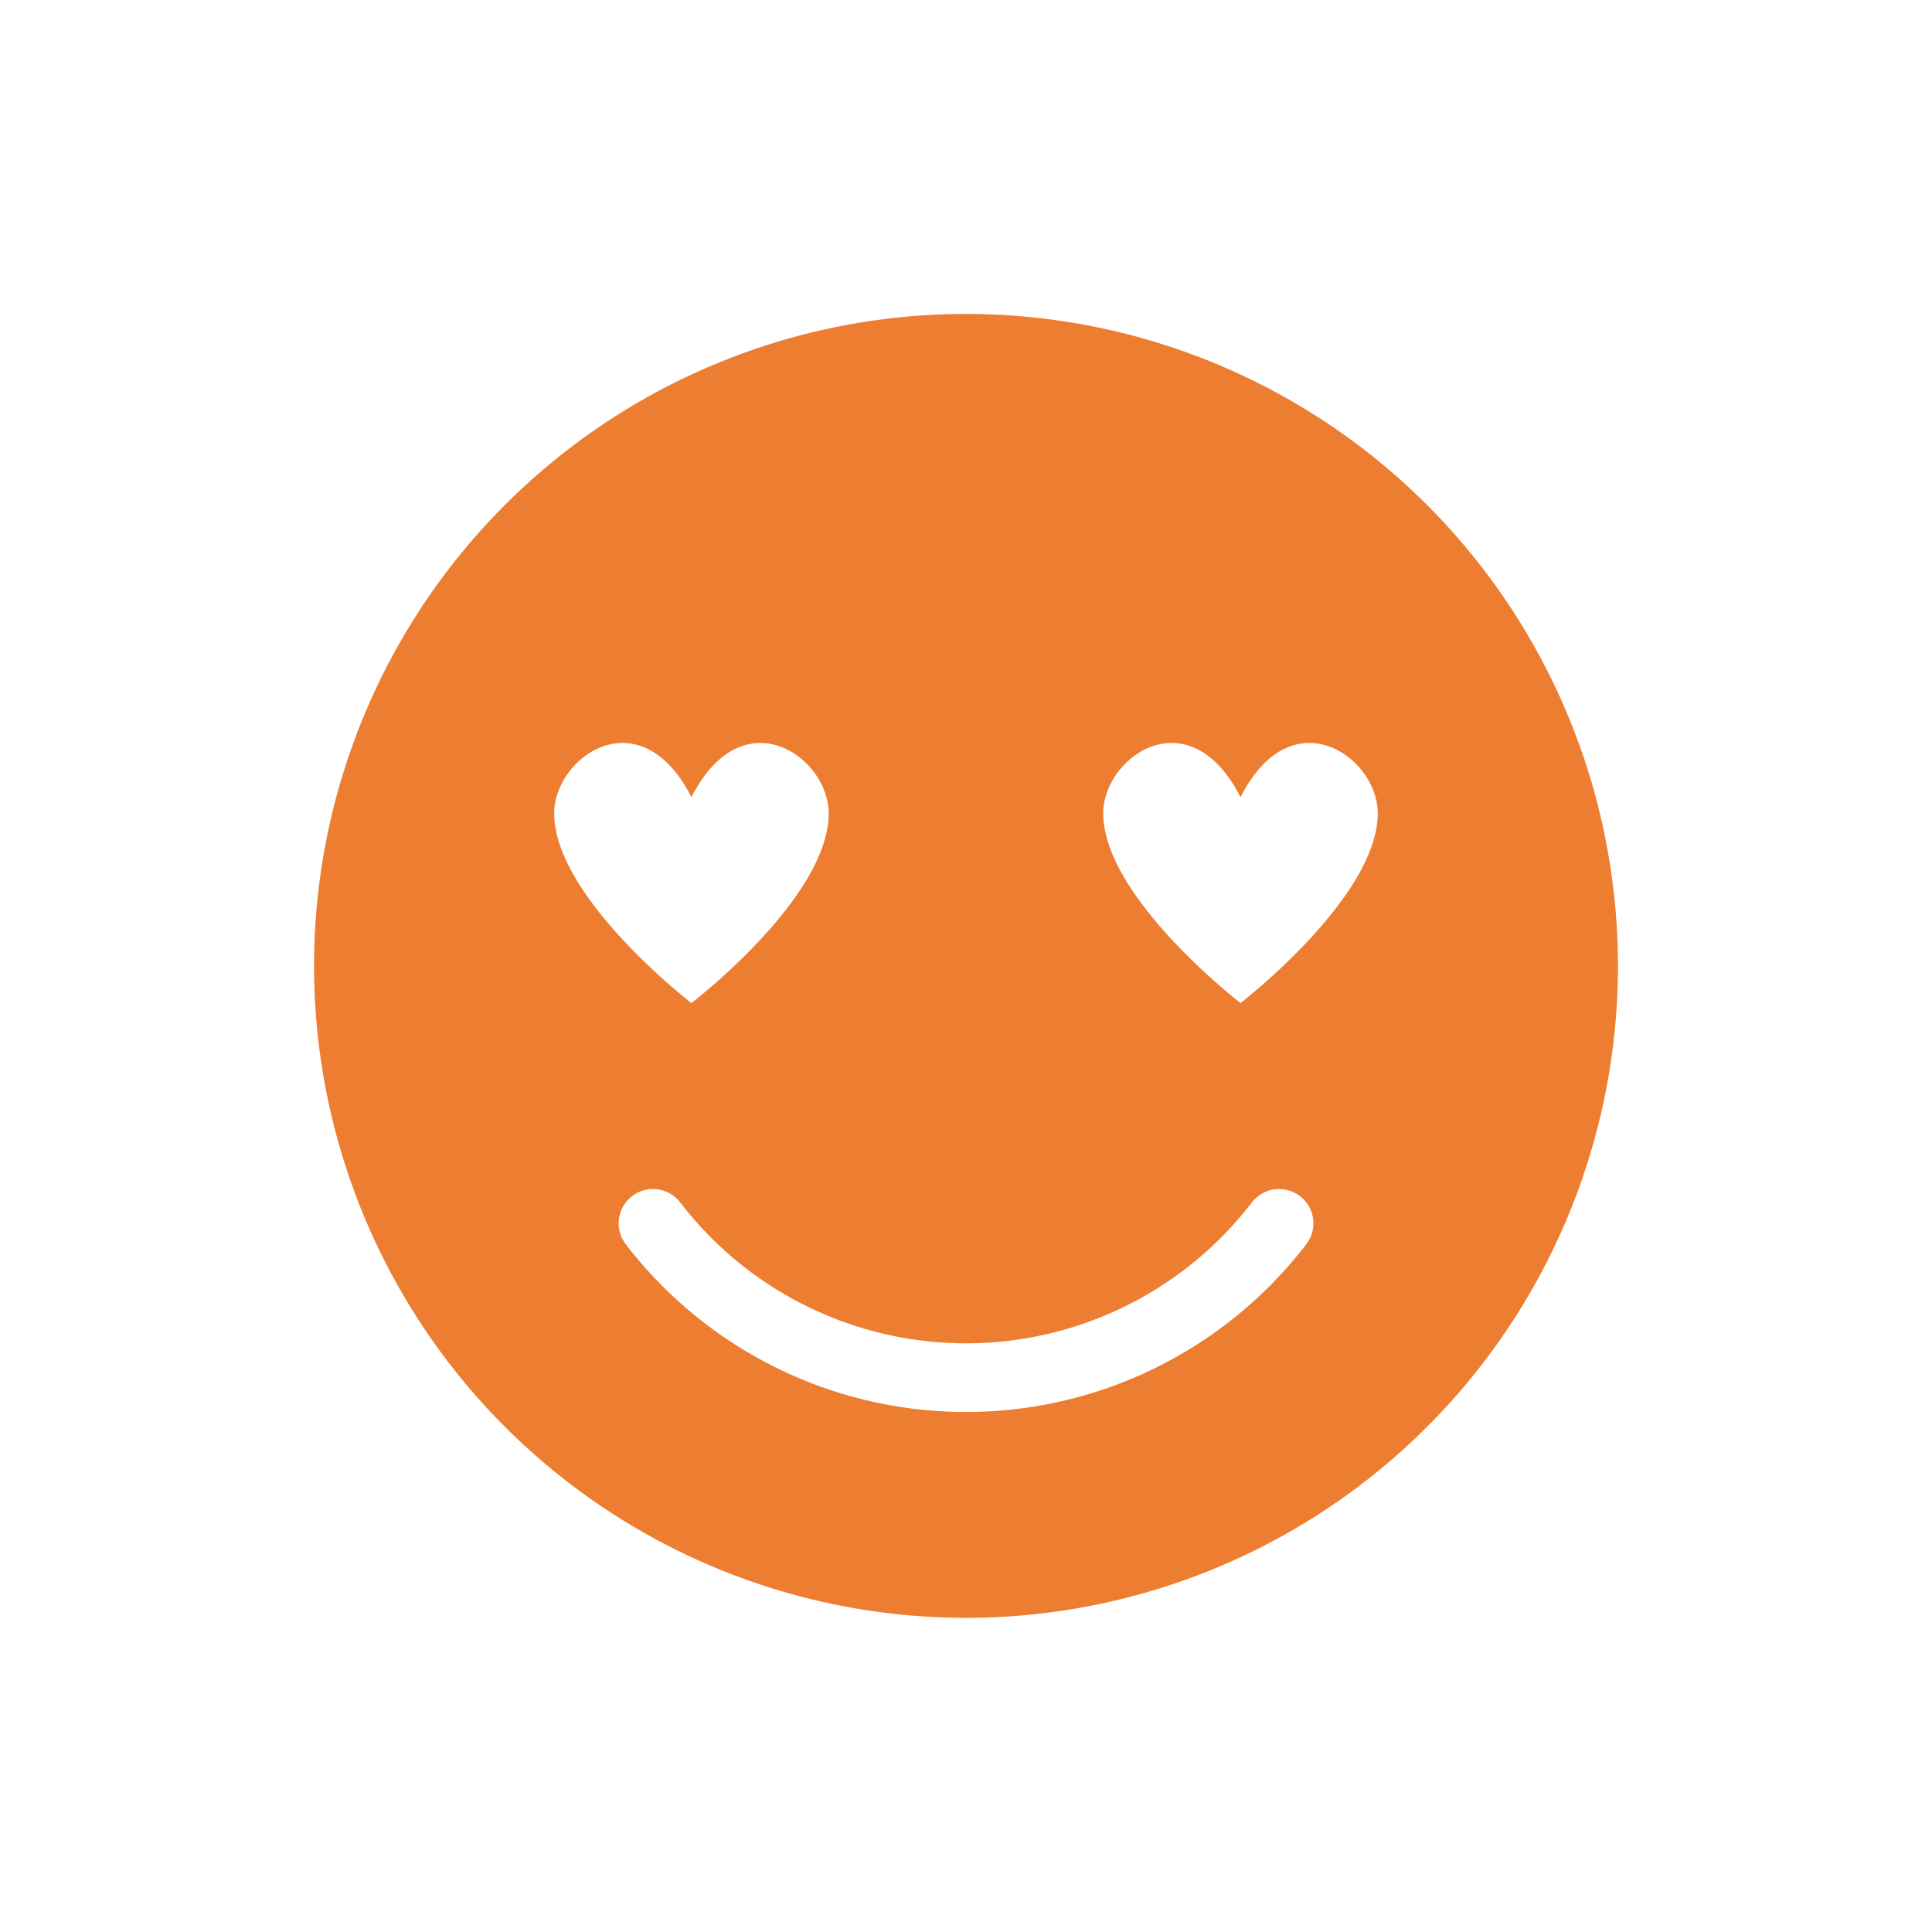 <svg xmlns="http://www.w3.org/2000/svg" xmlns:xlink="http://www.w3.org/1999/xlink" width="65" height="65" viewBox="0 0 65 65">
  <rect x="0" y="0" width="65" height="65" fill="#333333" stroke="none"/>
  <defs>
    <clipPath id="clip-icon65">
      <rect width="65" height="65"/>
    </clipPath>
  </defs>
  <g id="icon65" clip-path="url(#clip-icon65)">
    <rect width="65" height="65" fill="#fff"/>
    <g id="icon65-2" data-name="icon65" transform="translate(-107.538 -728.538)">
      <path id="Path_73353" data-name="Path 73353" d="M140.038,739.1a21.934,21.934,0,1,0,21.934,21.934A21.935,21.935,0,0,0,140.038,739.1ZM130.8,755.358c1.732-3.394,4.618-1.356,4.618.543,0,2.852-4.618,6.384-4.618,6.384s-4.617-3.555-4.617-6.384C126.185,754,129.071,751.964,130.8,755.358ZM151.485,770.4a14.431,14.431,0,0,1-22.893,0,1.154,1.154,0,1,1,1.83-1.408,12.125,12.125,0,0,0,19.234,0,1.154,1.154,0,1,1,1.83,1.408Zm-2.211-8.116s-4.618-3.555-4.618-6.384c0-1.9,2.886-3.937,4.618-.543,1.731-3.394,4.617-1.356,4.617.543C153.891,758.729,149.274,762.285,149.274,762.285Z" fill="#ed7d31"/>
    </g>
  </g>
</svg>
